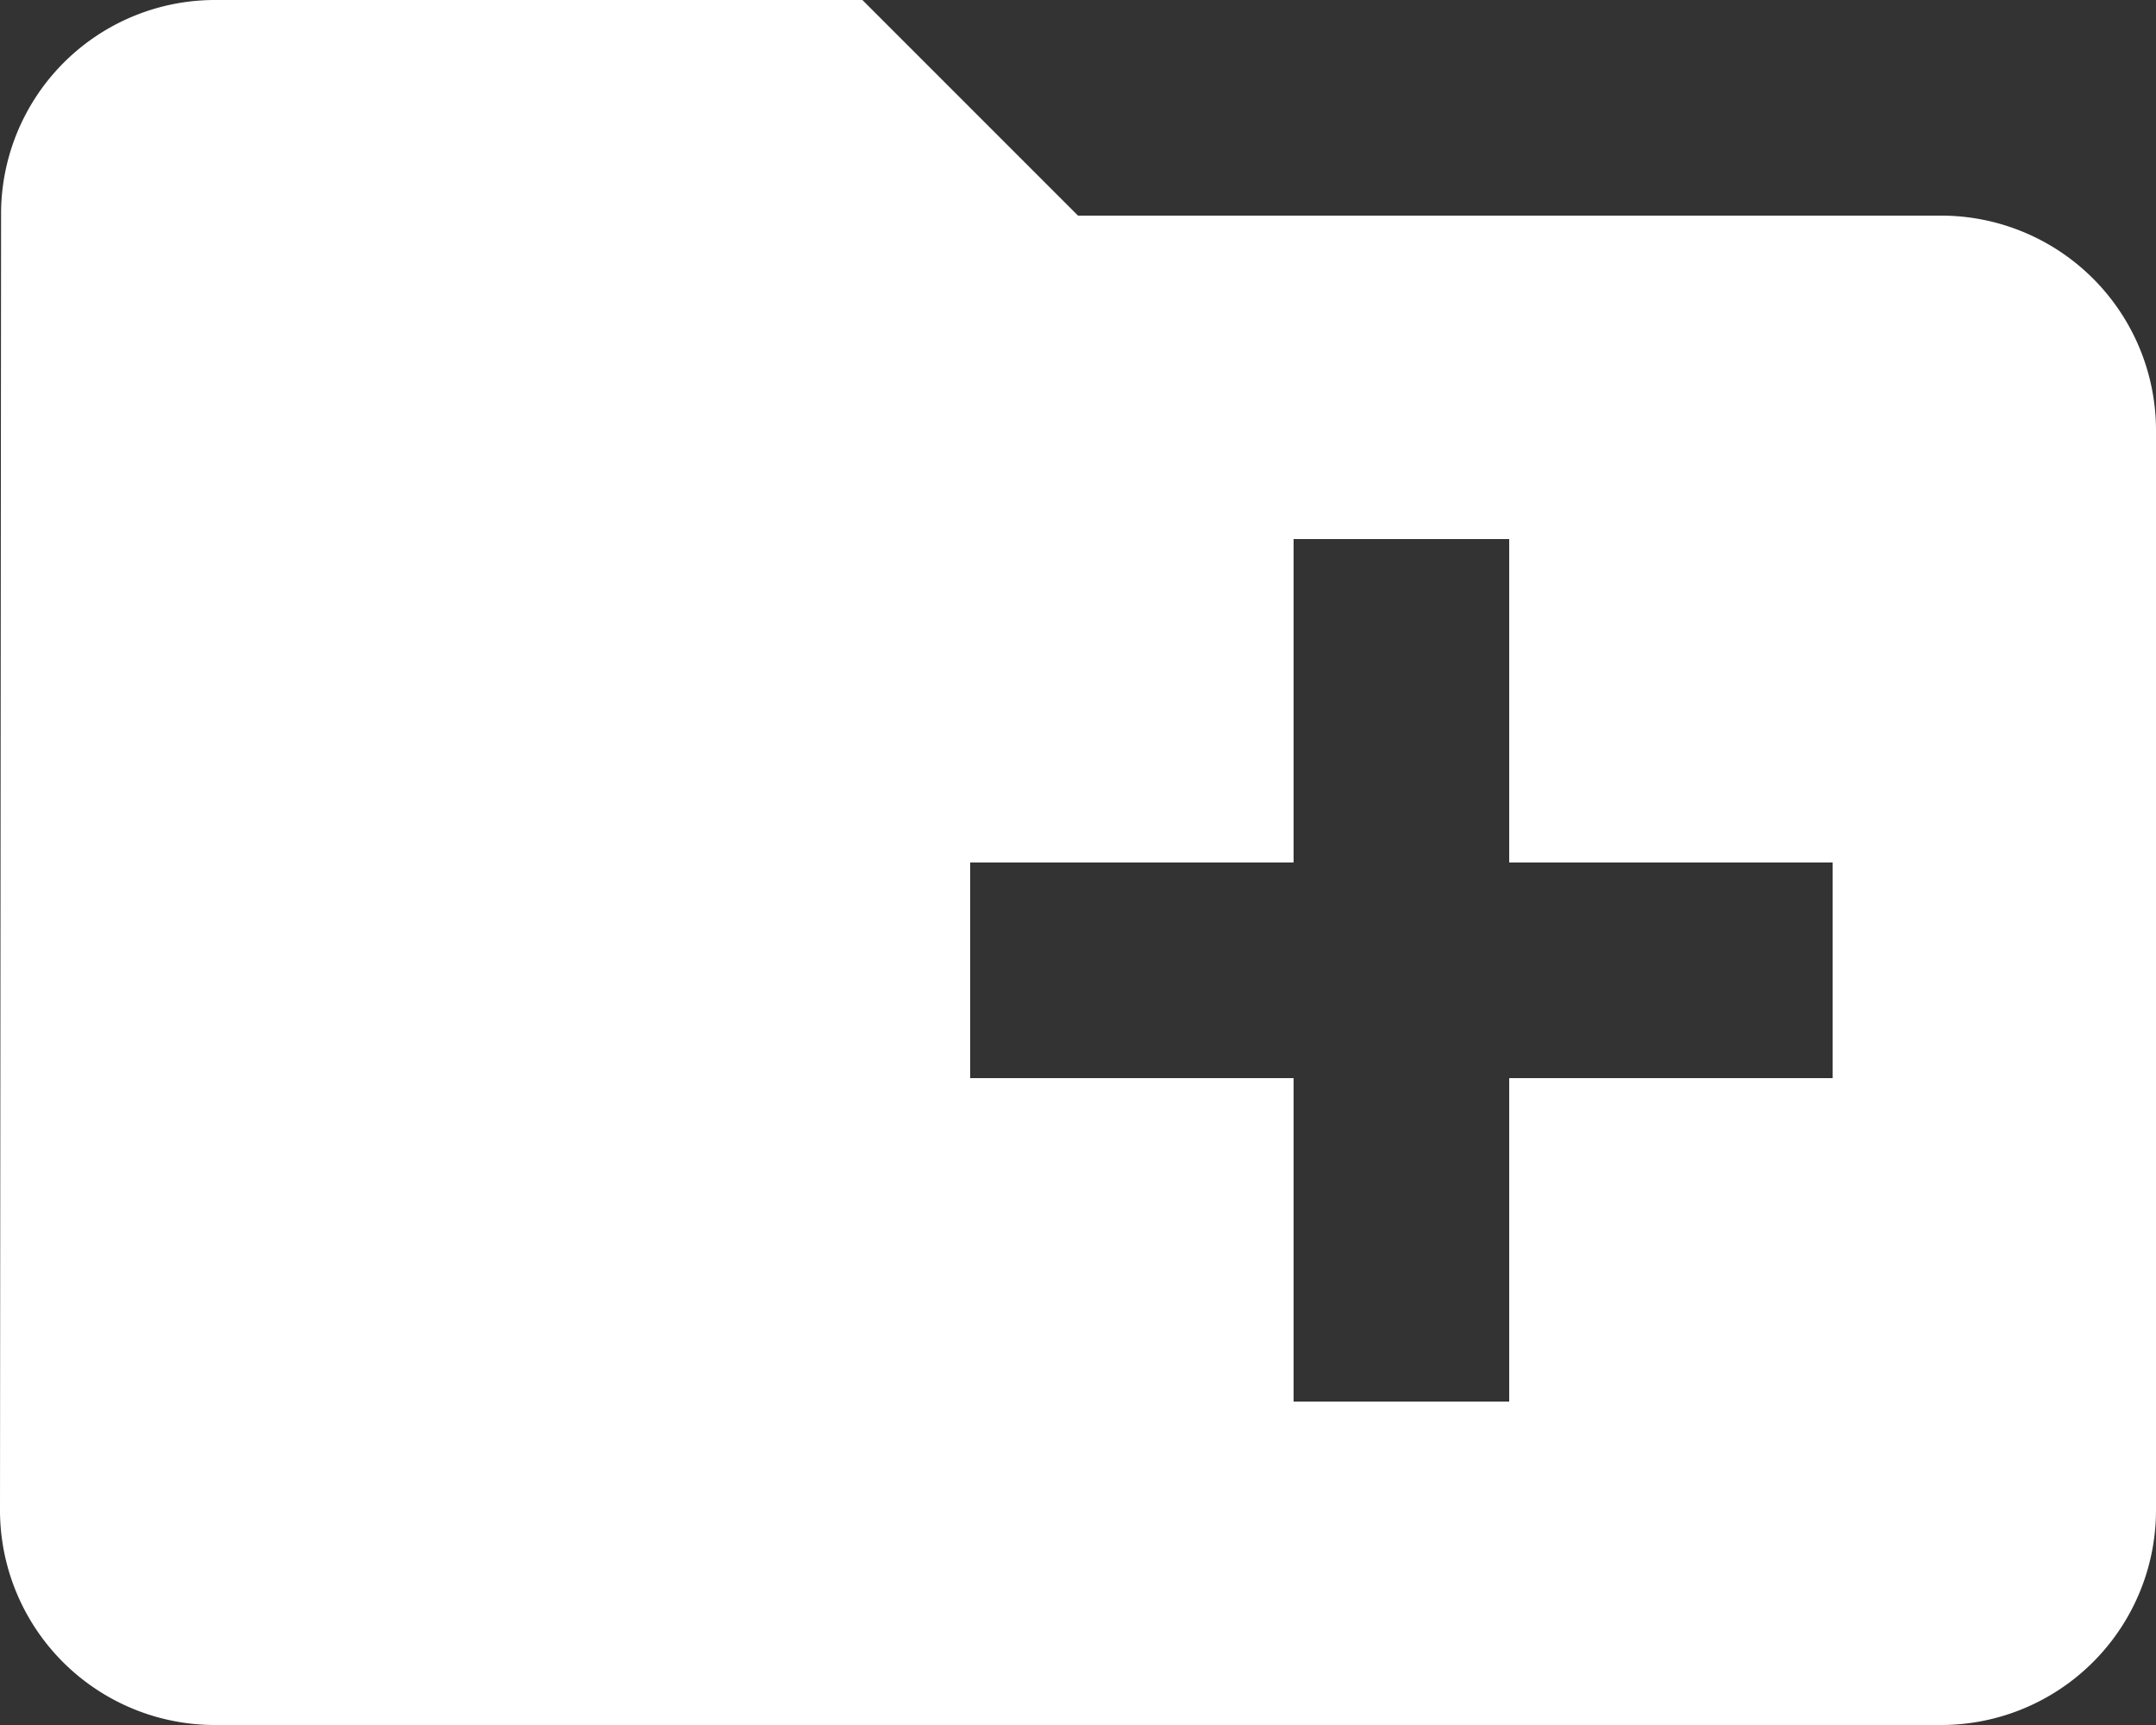 <svg xmlns="http://www.w3.org/2000/svg" width="30" height="24" viewBox="0 0 30 24">
  <rect x="0" y="0" width="30" height="24" fill="#333333" stroke="none"/>
  <path id="Marketing_Support_Icon_4" data-name="Marketing Support Icon 4" d="M30,9H18L15,6H6A2.977,2.977,0,0,0,3.015,9L3,27a2.99,2.99,0,0,0,3,3H30a2.99,2.99,0,0,0,3-3V12A2.99,2.99,0,0,0,30,9ZM28.5,21H24v4.5H21V21H16.5V18H21V13.5h3V18h4.5Z" transform="translate(-3 -6)" fill="#fff"/>
</svg>
